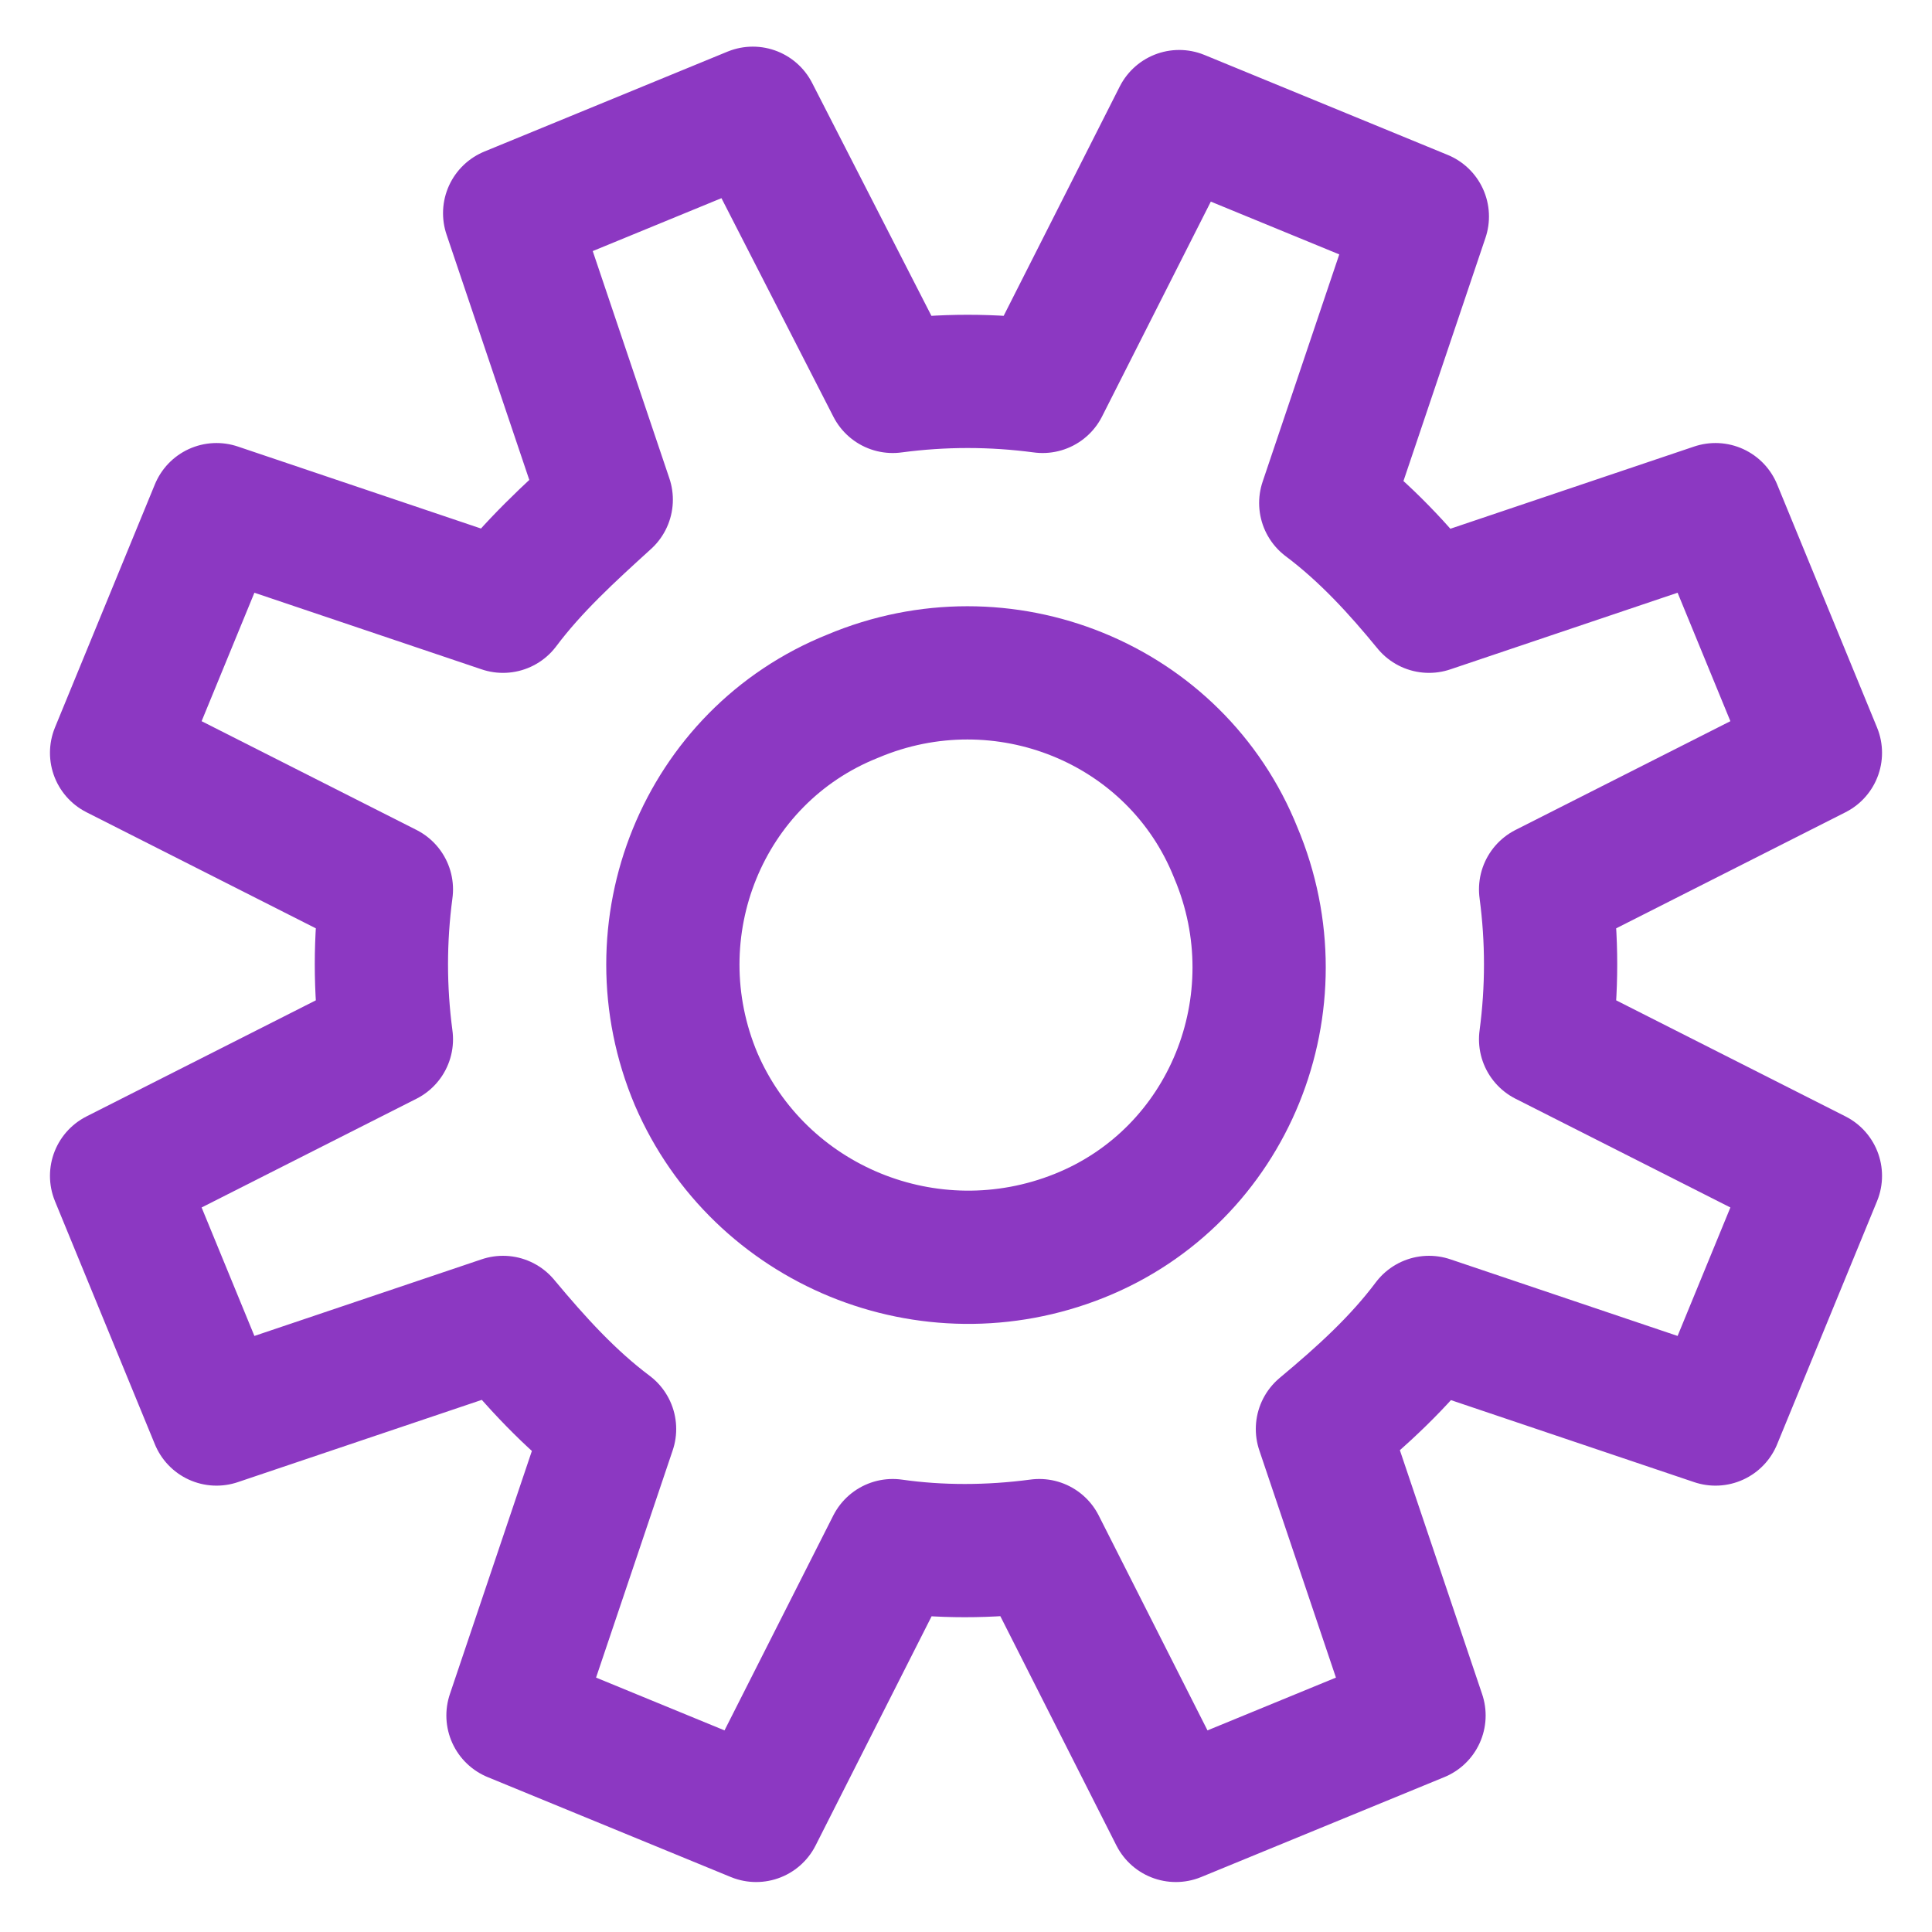 <?xml version="1.0" encoding="utf-8"?>

<svg version="1.1" id="Layer_1" xmlns="http://www.w3.org/2000/svg" xmlns:xlink="http://www.w3.org/1999/xlink" x="0px" y="0px"
	 viewBox="0 0 58 58" style="enable-background:new 0 0 58 58;" xml:space="preserve">
<style type="text/css">
	.st0{fill:none;stroke:#8C38C2;stroke-width:4;stroke-linecap:round;stroke-linejoin:round;}
</style>
<g>
	<path class="st0" d="M26.8,11.6c1.5-0.2,3-0.2,4.5,0l0,0l4.1-8.1l7.3,3l-2.9,8.6l0,0c1.2,0.9,2.2,2,3.1,3.1l0,0l8.6-2.9l3,7.3
		l-8.1,4.1l0,0c0.2,1.5,0.2,3,0,4.5l0,0l8.1,4.1l-3,7.3l-8.6-2.9l0,0c-0.9,1.2-2,2.2-3.2,3.2l0,0l2.9,8.6l-7.3,3l-4.1-8.1l0,0
		c-1.5,0.2-3,0.2-4.4,0l0,0l-4.1,8.1l-7.3-3l2.9-8.6l0,0c-1.2-0.9-2.2-2-3.2-3.2l0,0l-8.6,2.9l-3-7.3l8.1-4.1l0,0
		c-0.2-1.5-0.2-3,0-4.5l0,0l-8.1-4.1l3-7.3l8.6,2.9l0,0c0.9-1.2,2-2.2,3.1-3.2l0,0l-2.9-8.6l7.3-3L26.8,11.6L26.8,11.6z"/>
	<path class="st0" d="M32.4,37.1c4.5-1.8,6.6-7,4.7-11.5c-1.8-4.5-7-6.6-11.5-4.7c-4.5,1.8-6.6,7-4.7,11.5
		C22.8,36.8,27.9,38.9,32.4,37.1L32.4,37.1z"/>
</g>
</svg>
